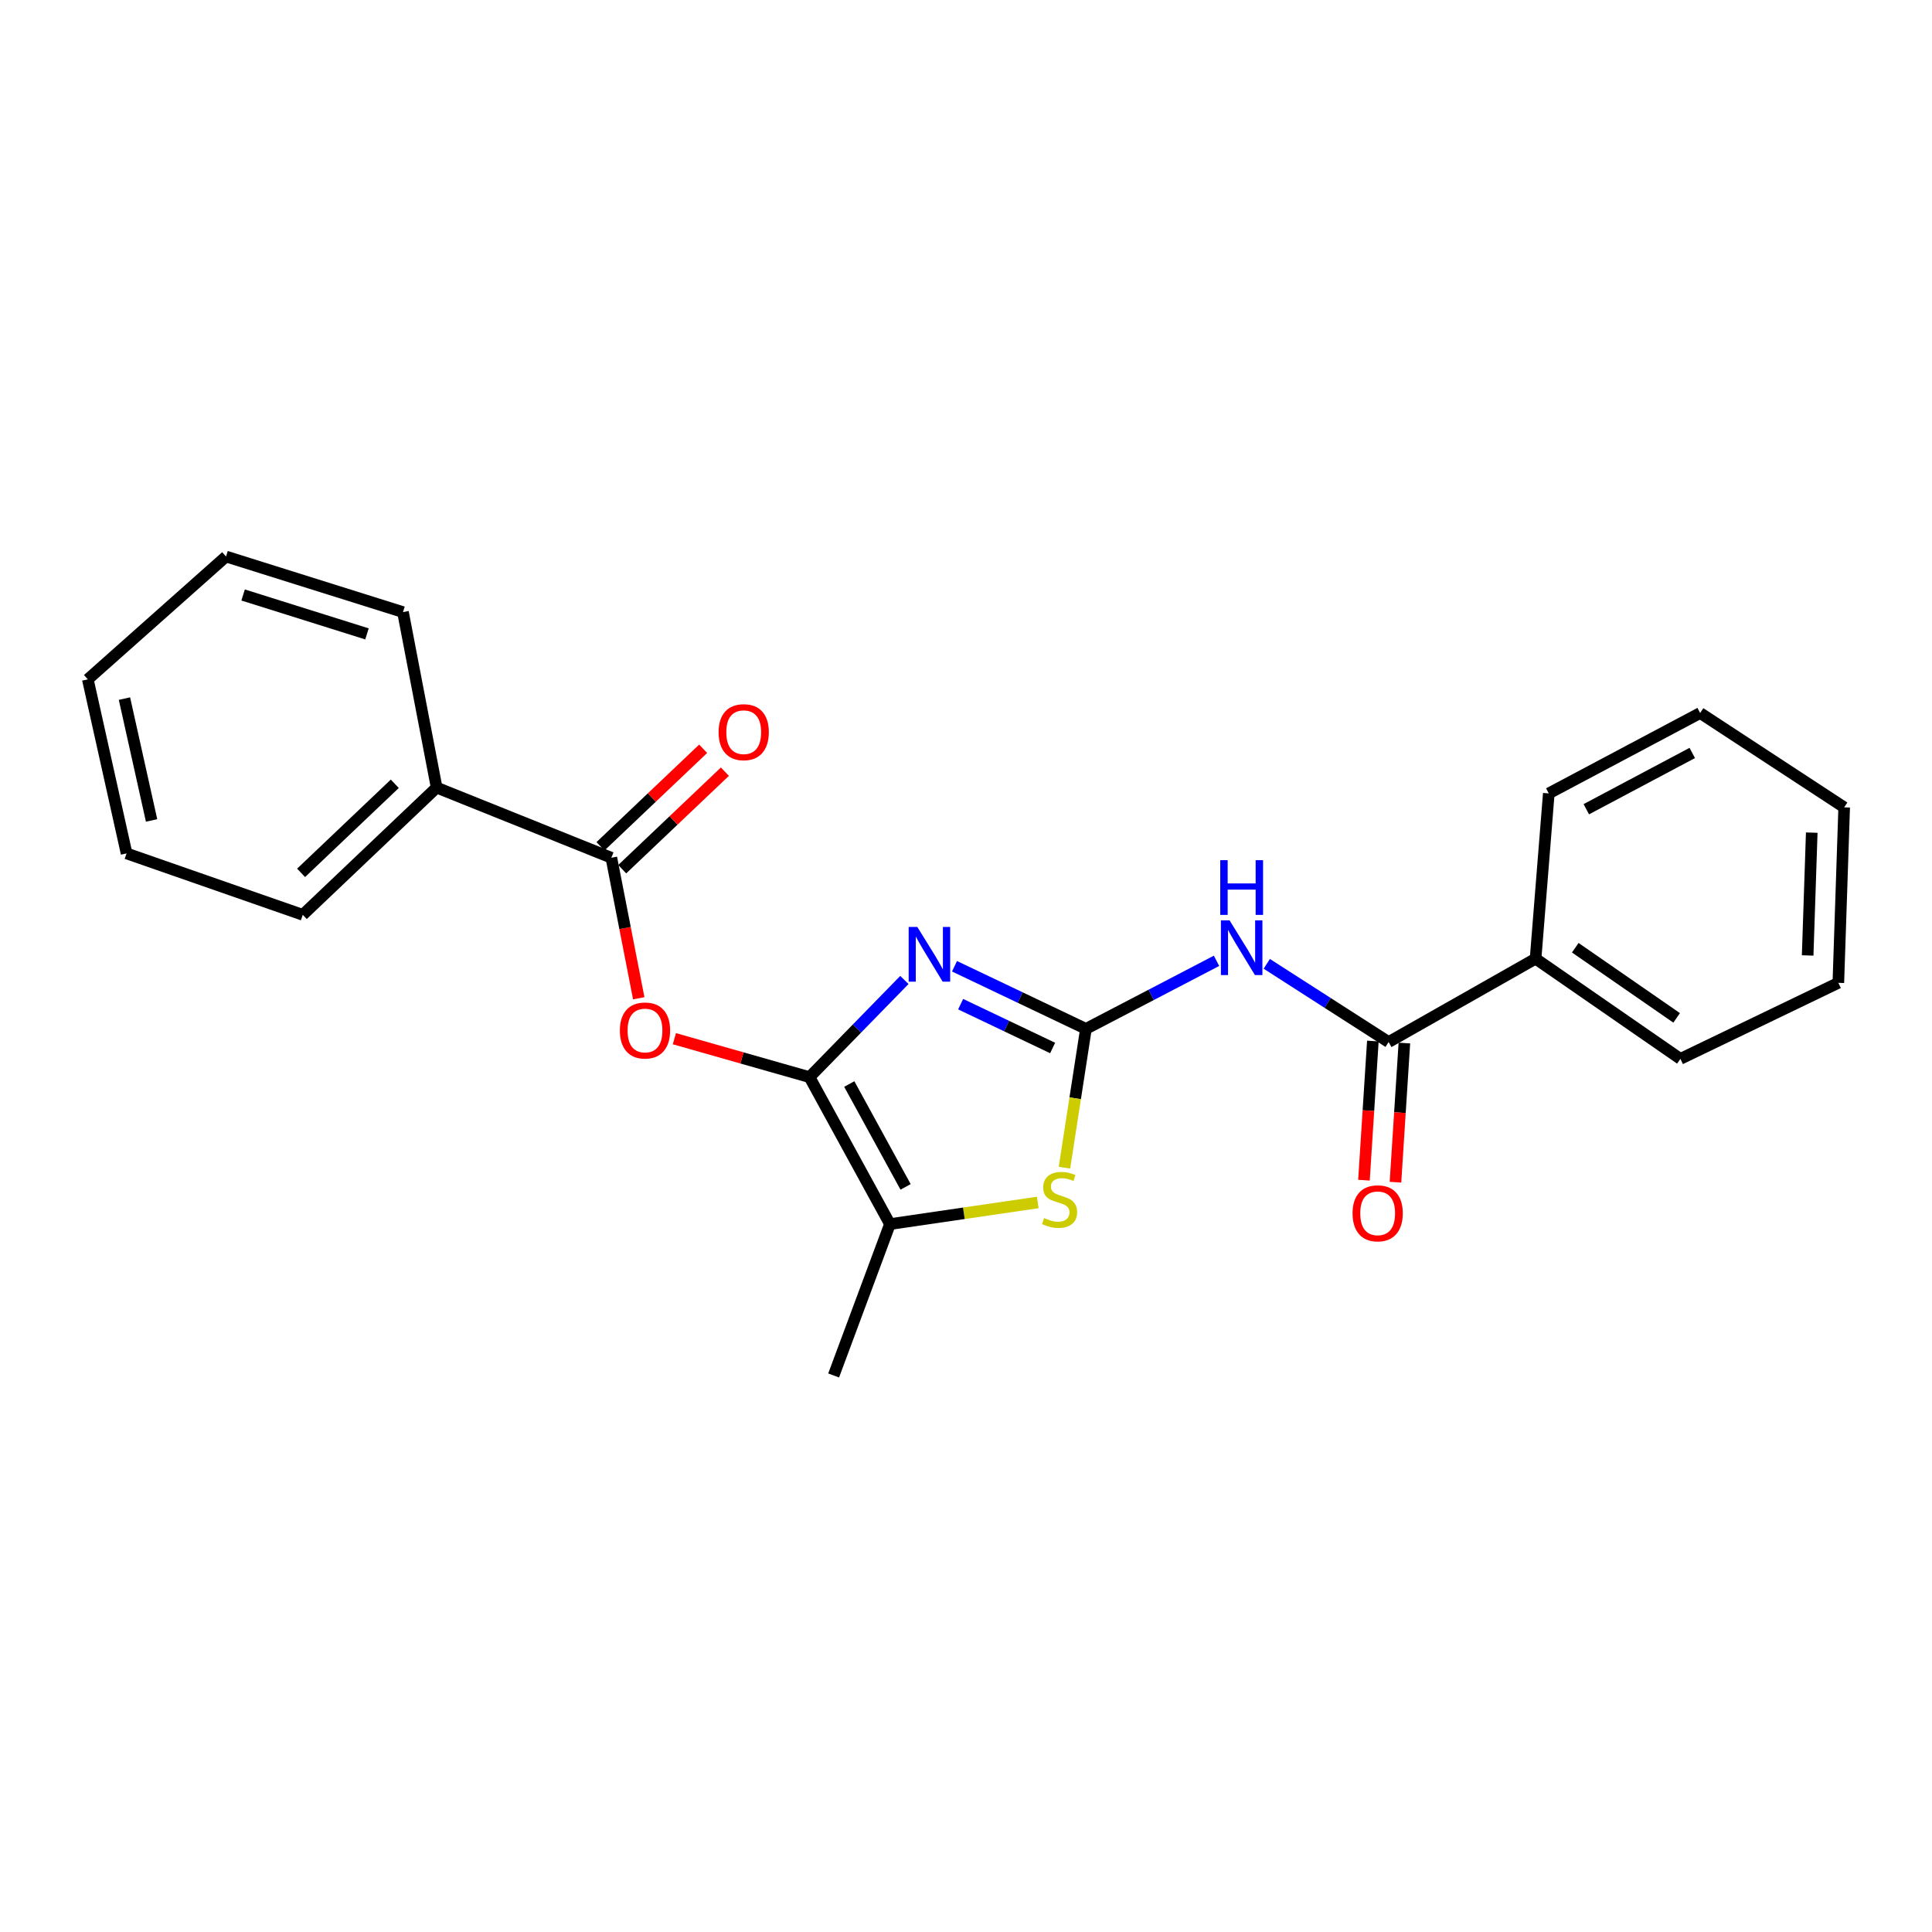 <?xml version='1.0' encoding='iso-8859-1'?>
<svg version='1.1' baseProfile='full'
              xmlns='http://www.w3.org/2000/svg'
                      xmlns:rdkit='http://www.rdkit.org/xml'
                      xmlns:xlink='http://www.w3.org/1999/xlink'
                  xml:space='preserve'
width='1000px' height='1000px' viewBox='0 0 1000 1000'>
<!-- END OF HEADER -->
<rect style='opacity:1.0;fill:#FFFFFF;stroke:none' width='1000' height='1000' x='0' y='0'> </rect>
<path class='bond-0' d='M 494.051,500.138 L 528.062,516.341' style='fill:none;fill-rule:evenodd;stroke:#0000FF;stroke-width:6px;stroke-linecap:butt;stroke-linejoin:miter;stroke-opacity:1' />
<path class='bond-0' d='M 528.062,516.341 L 562.073,532.544' style='fill:none;fill-rule:evenodd;stroke:#000000;stroke-width:6px;stroke-linecap:butt;stroke-linejoin:miter;stroke-opacity:1' />
<path class='bond-0' d='M 497.224,519.754 L 521.032,531.097' style='fill:none;fill-rule:evenodd;stroke:#0000FF;stroke-width:6px;stroke-linecap:butt;stroke-linejoin:miter;stroke-opacity:1' />
<path class='bond-0' d='M 521.032,531.097 L 544.84,542.439' style='fill:none;fill-rule:evenodd;stroke:#000000;stroke-width:6px;stroke-linecap:butt;stroke-linejoin:miter;stroke-opacity:1' />
<path class='bond-1' d='M 468.106,507.228 L 443.555,532.376' style='fill:none;fill-rule:evenodd;stroke:#0000FF;stroke-width:6px;stroke-linecap:butt;stroke-linejoin:miter;stroke-opacity:1' />
<path class='bond-1' d='M 443.555,532.376 L 419.003,557.524' style='fill:none;fill-rule:evenodd;stroke:#000000;stroke-width:6px;stroke-linecap:butt;stroke-linejoin:miter;stroke-opacity:1' />
<path class='bond-2' d='M 562.073,532.544 L 595.871,514.932' style='fill:none;fill-rule:evenodd;stroke:#000000;stroke-width:6px;stroke-linecap:butt;stroke-linejoin:miter;stroke-opacity:1' />
<path class='bond-2' d='M 595.871,514.932 L 629.668,497.319' style='fill:none;fill-rule:evenodd;stroke:#0000FF;stroke-width:6px;stroke-linecap:butt;stroke-linejoin:miter;stroke-opacity:1' />
<path class='bond-3' d='M 562.073,532.544 L 556.518,568.467' style='fill:none;fill-rule:evenodd;stroke:#000000;stroke-width:6px;stroke-linecap:butt;stroke-linejoin:miter;stroke-opacity:1' />
<path class='bond-3' d='M 556.518,568.467 L 550.963,604.391' style='fill:none;fill-rule:evenodd;stroke:#CCCC00;stroke-width:6px;stroke-linecap:butt;stroke-linejoin:miter;stroke-opacity:1' />
<path class='bond-4' d='M 419.003,557.524 L 384.032,547.575' style='fill:none;fill-rule:evenodd;stroke:#000000;stroke-width:6px;stroke-linecap:butt;stroke-linejoin:miter;stroke-opacity:1' />
<path class='bond-4' d='M 384.032,547.575 L 349.061,537.626' style='fill:none;fill-rule:evenodd;stroke:#FF0000;stroke-width:6px;stroke-linecap:butt;stroke-linejoin:miter;stroke-opacity:1' />
<path class='bond-5' d='M 419.003,557.524 L 460.637,633.59' style='fill:none;fill-rule:evenodd;stroke:#000000;stroke-width:6px;stroke-linecap:butt;stroke-linejoin:miter;stroke-opacity:1' />
<path class='bond-5' d='M 439.586,561.087 L 468.729,614.333' style='fill:none;fill-rule:evenodd;stroke:#000000;stroke-width:6px;stroke-linecap:butt;stroke-linejoin:miter;stroke-opacity:1' />
<path class='bond-6' d='M 655.68,498.882 L 687.213,519.123' style='fill:none;fill-rule:evenodd;stroke:#0000FF;stroke-width:6px;stroke-linecap:butt;stroke-linejoin:miter;stroke-opacity:1' />
<path class='bond-6' d='M 687.213,519.123 L 718.746,539.363' style='fill:none;fill-rule:evenodd;stroke:#000000;stroke-width:6px;stroke-linecap:butt;stroke-linejoin:miter;stroke-opacity:1' />
<path class='bond-23' d='M 537.136,622.395 L 498.886,627.993' style='fill:none;fill-rule:evenodd;stroke:#CCCC00;stroke-width:6px;stroke-linecap:butt;stroke-linejoin:miter;stroke-opacity:1' />
<path class='bond-23' d='M 498.886,627.993 L 460.637,633.59' style='fill:none;fill-rule:evenodd;stroke:#000000;stroke-width:6px;stroke-linecap:butt;stroke-linejoin:miter;stroke-opacity:1' />
<path class='bond-7' d='M 330.612,516.703 L 323.521,480.338' style='fill:none;fill-rule:evenodd;stroke:#FF0000;stroke-width:6px;stroke-linecap:butt;stroke-linejoin:miter;stroke-opacity:1' />
<path class='bond-7' d='M 323.521,480.338 L 316.431,443.974' style='fill:none;fill-rule:evenodd;stroke:#000000;stroke-width:6px;stroke-linecap:butt;stroke-linejoin:miter;stroke-opacity:1' />
<path class='bond-12' d='M 460.637,633.59 L 431.489,711.945' style='fill:none;fill-rule:evenodd;stroke:#000000;stroke-width:6px;stroke-linecap:butt;stroke-linejoin:miter;stroke-opacity:1' />
<path class='bond-8' d='M 710.591,538.842 L 708.287,574.853' style='fill:none;fill-rule:evenodd;stroke:#000000;stroke-width:6px;stroke-linecap:butt;stroke-linejoin:miter;stroke-opacity:1' />
<path class='bond-8' d='M 708.287,574.853 L 705.983,610.864' style='fill:none;fill-rule:evenodd;stroke:#FF0000;stroke-width:6px;stroke-linecap:butt;stroke-linejoin:miter;stroke-opacity:1' />
<path class='bond-8' d='M 726.902,539.885 L 724.598,575.896' style='fill:none;fill-rule:evenodd;stroke:#000000;stroke-width:6px;stroke-linecap:butt;stroke-linejoin:miter;stroke-opacity:1' />
<path class='bond-8' d='M 724.598,575.896 L 722.294,611.908' style='fill:none;fill-rule:evenodd;stroke:#FF0000;stroke-width:6px;stroke-linecap:butt;stroke-linejoin:miter;stroke-opacity:1' />
<path class='bond-10' d='M 718.746,539.363 L 794.813,496.204' style='fill:none;fill-rule:evenodd;stroke:#000000;stroke-width:6px;stroke-linecap:butt;stroke-linejoin:miter;stroke-opacity:1' />
<path class='bond-9' d='M 322.06,449.899 L 348.634,424.656' style='fill:none;fill-rule:evenodd;stroke:#000000;stroke-width:6px;stroke-linecap:butt;stroke-linejoin:miter;stroke-opacity:1' />
<path class='bond-9' d='M 348.634,424.656 L 375.209,399.413' style='fill:none;fill-rule:evenodd;stroke:#FF0000;stroke-width:6px;stroke-linecap:butt;stroke-linejoin:miter;stroke-opacity:1' />
<path class='bond-9' d='M 310.803,438.049 L 337.377,412.806' style='fill:none;fill-rule:evenodd;stroke:#000000;stroke-width:6px;stroke-linecap:butt;stroke-linejoin:miter;stroke-opacity:1' />
<path class='bond-9' d='M 337.377,412.806 L 363.952,387.562' style='fill:none;fill-rule:evenodd;stroke:#FF0000;stroke-width:6px;stroke-linecap:butt;stroke-linejoin:miter;stroke-opacity:1' />
<path class='bond-11' d='M 316.431,443.974 L 226,407.653' style='fill:none;fill-rule:evenodd;stroke:#000000;stroke-width:6px;stroke-linecap:butt;stroke-linejoin:miter;stroke-opacity:1' />
<path class='bond-13' d='M 794.813,496.204 L 869.771,548.072' style='fill:none;fill-rule:evenodd;stroke:#000000;stroke-width:6px;stroke-linecap:butt;stroke-linejoin:miter;stroke-opacity:1' />
<path class='bond-13' d='M 815.357,490.544 L 867.828,526.851' style='fill:none;fill-rule:evenodd;stroke:#000000;stroke-width:6px;stroke-linecap:butt;stroke-linejoin:miter;stroke-opacity:1' />
<path class='bond-14' d='M 794.813,496.204 L 801.65,410.667' style='fill:none;fill-rule:evenodd;stroke:#000000;stroke-width:6px;stroke-linecap:butt;stroke-linejoin:miter;stroke-opacity:1' />
<path class='bond-15' d='M 226,407.653 L 156.716,473.513' style='fill:none;fill-rule:evenodd;stroke:#000000;stroke-width:6px;stroke-linecap:butt;stroke-linejoin:miter;stroke-opacity:1' />
<path class='bond-15' d='M 204.346,405.685 L 155.848,451.787' style='fill:none;fill-rule:evenodd;stroke:#000000;stroke-width:6px;stroke-linecap:butt;stroke-linejoin:miter;stroke-opacity:1' />
<path class='bond-16' d='M 226,407.653 L 208.583,316.822' style='fill:none;fill-rule:evenodd;stroke:#000000;stroke-width:6px;stroke-linecap:butt;stroke-linejoin:miter;stroke-opacity:1' />
<path class='bond-18' d='M 869.771,548.072 L 951.522,508.708' style='fill:none;fill-rule:evenodd;stroke:#000000;stroke-width:6px;stroke-linecap:butt;stroke-linejoin:miter;stroke-opacity:1' />
<path class='bond-17' d='M 801.65,410.667 L 879.996,369.052' style='fill:none;fill-rule:evenodd;stroke:#000000;stroke-width:6px;stroke-linecap:butt;stroke-linejoin:miter;stroke-opacity:1' />
<path class='bond-17' d='M 821.069,418.86 L 875.911,389.729' style='fill:none;fill-rule:evenodd;stroke:#000000;stroke-width:6px;stroke-linecap:butt;stroke-linejoin:miter;stroke-opacity:1' />
<path class='bond-20' d='M 156.716,473.513 L 65.513,441.722' style='fill:none;fill-rule:evenodd;stroke:#000000;stroke-width:6px;stroke-linecap:butt;stroke-linejoin:miter;stroke-opacity:1' />
<path class='bond-19' d='M 208.583,316.822 L 116.99,288.055' style='fill:none;fill-rule:evenodd;stroke:#000000;stroke-width:6px;stroke-linecap:butt;stroke-linejoin:miter;stroke-opacity:1' />
<path class='bond-19' d='M 189.947,328.1 L 125.831,307.964' style='fill:none;fill-rule:evenodd;stroke:#000000;stroke-width:6px;stroke-linecap:butt;stroke-linejoin:miter;stroke-opacity:1' />
<path class='bond-21' d='M 879.996,369.052 L 954.545,417.886' style='fill:none;fill-rule:evenodd;stroke:#000000;stroke-width:6px;stroke-linecap:butt;stroke-linejoin:miter;stroke-opacity:1' />
<path class='bond-25' d='M 951.522,508.708 L 954.545,417.886' style='fill:none;fill-rule:evenodd;stroke:#000000;stroke-width:6px;stroke-linecap:butt;stroke-linejoin:miter;stroke-opacity:1' />
<path class='bond-25' d='M 935.64,494.541 L 937.756,430.966' style='fill:none;fill-rule:evenodd;stroke:#000000;stroke-width:6px;stroke-linecap:butt;stroke-linejoin:miter;stroke-opacity:1' />
<path class='bond-22' d='M 116.99,288.055 L 45.455,351.636' style='fill:none;fill-rule:evenodd;stroke:#000000;stroke-width:6px;stroke-linecap:butt;stroke-linejoin:miter;stroke-opacity:1' />
<path class='bond-24' d='M 65.513,441.722 L 45.455,351.636' style='fill:none;fill-rule:evenodd;stroke:#000000;stroke-width:6px;stroke-linecap:butt;stroke-linejoin:miter;stroke-opacity:1' />
<path class='bond-24' d='M 78.458,424.657 L 64.417,361.596' style='fill:none;fill-rule:evenodd;stroke:#000000;stroke-width:6px;stroke-linecap:butt;stroke-linejoin:miter;stroke-opacity:1' />
<path  class='atom-0' d='M 474.807 479.792
L 484.087 494.792
Q 485.007 496.272, 486.487 498.952
Q 487.967 501.632, 488.047 501.792
L 488.047 479.792
L 491.807 479.792
L 491.807 508.112
L 487.927 508.112
L 477.967 491.712
Q 476.807 489.792, 475.567 487.592
Q 474.367 485.392, 474.007 484.712
L 474.007 508.112
L 470.327 508.112
L 470.327 479.792
L 474.807 479.792
' fill='#0000FF'/>
<path  class='atom-3' d='M 636.42 476.378
L 645.7 491.378
Q 646.62 492.858, 648.1 495.538
Q 649.58 498.218, 649.66 498.378
L 649.66 476.378
L 653.42 476.378
L 653.42 504.698
L 649.54 504.698
L 639.58 488.298
Q 638.42 486.378, 637.18 484.178
Q 635.98 481.978, 635.62 481.298
L 635.62 504.698
L 631.94 504.698
L 631.94 476.378
L 636.42 476.378
' fill='#0000FF'/>
<path  class='atom-3' d='M 631.6 445.226
L 635.44 445.226
L 635.44 457.266
L 649.92 457.266
L 649.92 445.226
L 653.76 445.226
L 653.76 473.546
L 649.92 473.546
L 649.92 460.466
L 635.44 460.466
L 635.44 473.546
L 631.6 473.546
L 631.6 445.226
' fill='#0000FF'/>
<path  class='atom-4' d='M 540.435 630.462
Q 540.755 630.582, 542.075 631.142
Q 543.395 631.702, 544.835 632.062
Q 546.315 632.382, 547.755 632.382
Q 550.435 632.382, 551.995 631.102
Q 553.555 629.782, 553.555 627.502
Q 553.555 625.942, 552.755 624.982
Q 551.995 624.022, 550.795 623.502
Q 549.595 622.982, 547.595 622.382
Q 545.075 621.622, 543.555 620.902
Q 542.075 620.182, 540.995 618.662
Q 539.955 617.142, 539.955 614.582
Q 539.955 611.022, 542.355 608.822
Q 544.795 606.622, 549.595 606.622
Q 552.875 606.622, 556.595 608.182
L 555.675 611.262
Q 552.275 609.862, 549.715 609.862
Q 546.955 609.862, 545.435 611.022
Q 543.915 612.142, 543.955 614.102
Q 543.955 615.622, 544.715 616.542
Q 545.515 617.462, 546.635 617.982
Q 547.795 618.502, 549.715 619.102
Q 552.275 619.902, 553.795 620.702
Q 555.315 621.502, 556.395 623.142
Q 557.515 624.742, 557.515 627.502
Q 557.515 631.422, 554.875 633.542
Q 552.275 635.622, 547.915 635.622
Q 545.395 635.622, 543.475 635.062
Q 541.595 634.542, 539.355 633.622
L 540.435 630.462
' fill='#CCCC00'/>
<path  class='atom-5' d='M 320.847 533.378
Q 320.847 526.578, 324.207 522.778
Q 327.567 518.978, 333.847 518.978
Q 340.127 518.978, 343.487 522.778
Q 346.847 526.578, 346.847 533.378
Q 346.847 540.258, 343.447 544.178
Q 340.047 548.058, 333.847 548.058
Q 327.607 548.058, 324.207 544.178
Q 320.847 540.298, 320.847 533.378
M 333.847 544.858
Q 338.167 544.858, 340.487 541.978
Q 342.847 539.058, 342.847 533.378
Q 342.847 527.818, 340.487 525.018
Q 338.167 522.178, 333.847 522.178
Q 329.527 522.178, 327.167 524.978
Q 324.847 527.778, 324.847 533.378
Q 324.847 539.098, 327.167 541.978
Q 329.527 544.858, 333.847 544.858
' fill='#FF0000'/>
<path  class='atom-9' d='M 700.08 628.004
Q 700.08 621.204, 703.44 617.404
Q 706.8 613.604, 713.08 613.604
Q 719.36 613.604, 722.72 617.404
Q 726.08 621.204, 726.08 628.004
Q 726.08 634.884, 722.68 638.804
Q 719.28 642.684, 713.08 642.684
Q 706.84 642.684, 703.44 638.804
Q 700.08 634.924, 700.08 628.004
M 713.08 639.484
Q 717.4 639.484, 719.72 636.604
Q 722.08 633.684, 722.08 628.004
Q 722.08 622.444, 719.72 619.644
Q 717.4 616.804, 713.08 616.804
Q 708.76 616.804, 706.4 619.604
Q 704.08 622.404, 704.08 628.004
Q 704.08 633.724, 706.4 636.604
Q 708.76 639.484, 713.08 639.484
' fill='#FF0000'/>
<path  class='atom-10' d='M 371.943 378.975
Q 371.943 372.175, 375.303 368.375
Q 378.663 364.575, 384.943 364.575
Q 391.223 364.575, 394.583 368.375
Q 397.943 372.175, 397.943 378.975
Q 397.943 385.855, 394.543 389.775
Q 391.143 393.655, 384.943 393.655
Q 378.703 393.655, 375.303 389.775
Q 371.943 385.895, 371.943 378.975
M 384.943 390.455
Q 389.263 390.455, 391.583 387.575
Q 393.943 384.655, 393.943 378.975
Q 393.943 373.415, 391.583 370.615
Q 389.263 367.775, 384.943 367.775
Q 380.623 367.775, 378.263 370.575
Q 375.943 373.375, 375.943 378.975
Q 375.943 384.695, 378.263 387.575
Q 380.623 390.455, 384.943 390.455
' fill='#FF0000'/>
</svg>
